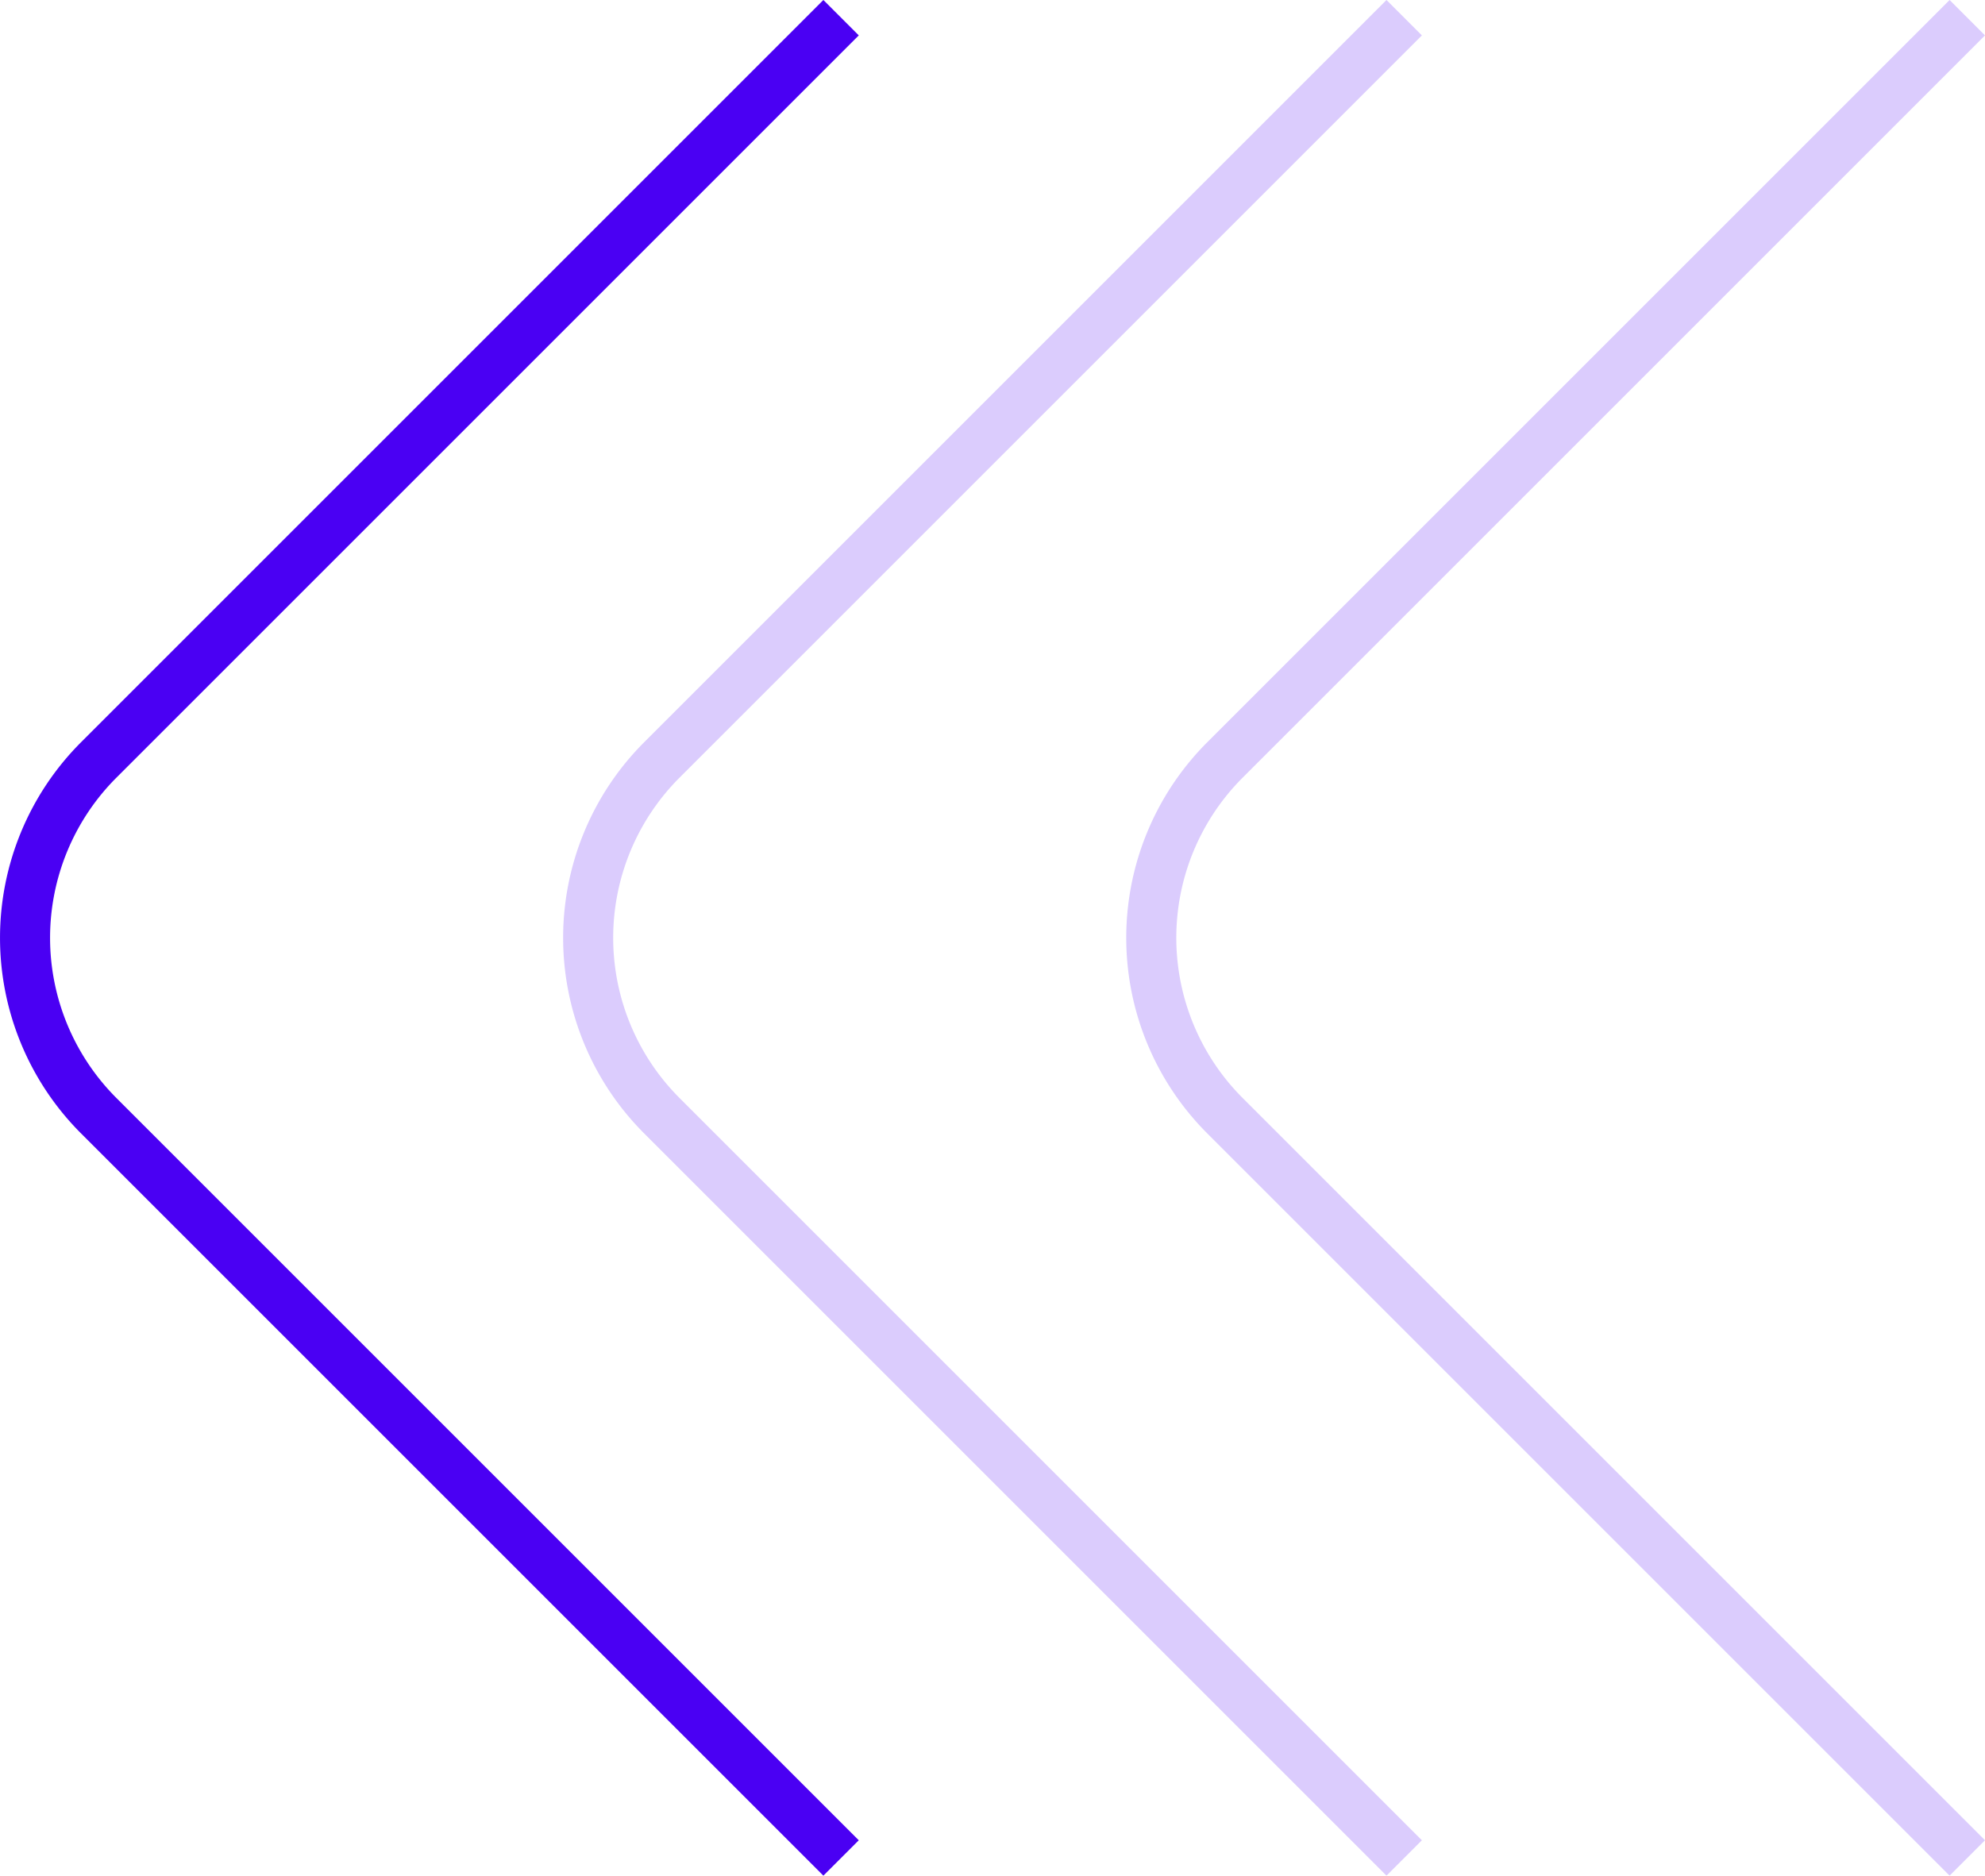 <svg xmlns="http://www.w3.org/2000/svg" xmlns:xlink="http://www.w3.org/1999/xlink" width="79.313" height="74.953" viewBox="0 0 79.313 74.953"><defs><clipPath id="a"><rect width="79.313" height="74.953" fill="none"/></clipPath><clipPath id="b"><rect width="79.313" height="74.953" transform="translate(0 0)" fill="none"/></clipPath><clipPath id="c"><rect width="34.313" height="74.953" transform="translate(22.5 0)" fill="none"/></clipPath><clipPath id="d"><rect width="34.313" height="74.953" transform="translate(45 0)" fill="none"/></clipPath></defs><g clip-path="url(#a)"><g clip-path="url(#b)"><g opacity="0.2"><g clip-path="url(#c)"><path d="M56.106,74.246,26.445,44.585a10.053,10.053,0,0,1,0-14.217L56.106.707" fill="none" stroke="#4a00f3" stroke-miterlimit="13.333" stroke-width="2"/></g></g><path d="M33.606,74.246,3.945,44.585a10.053,10.053,0,0,1,0-14.217L33.606.707" fill="none" stroke="#4a00f3" stroke-miterlimit="13.333" stroke-width="2"/><g opacity="0.2"><g clip-path="url(#d)"><path d="M78.606,74.246,48.945,44.585a10.053,10.053,0,0,1,0-14.217L78.606.707" fill="none" stroke="#4a00f3" stroke-miterlimit="13.333" stroke-width="2"/></g></g></g></g></svg>